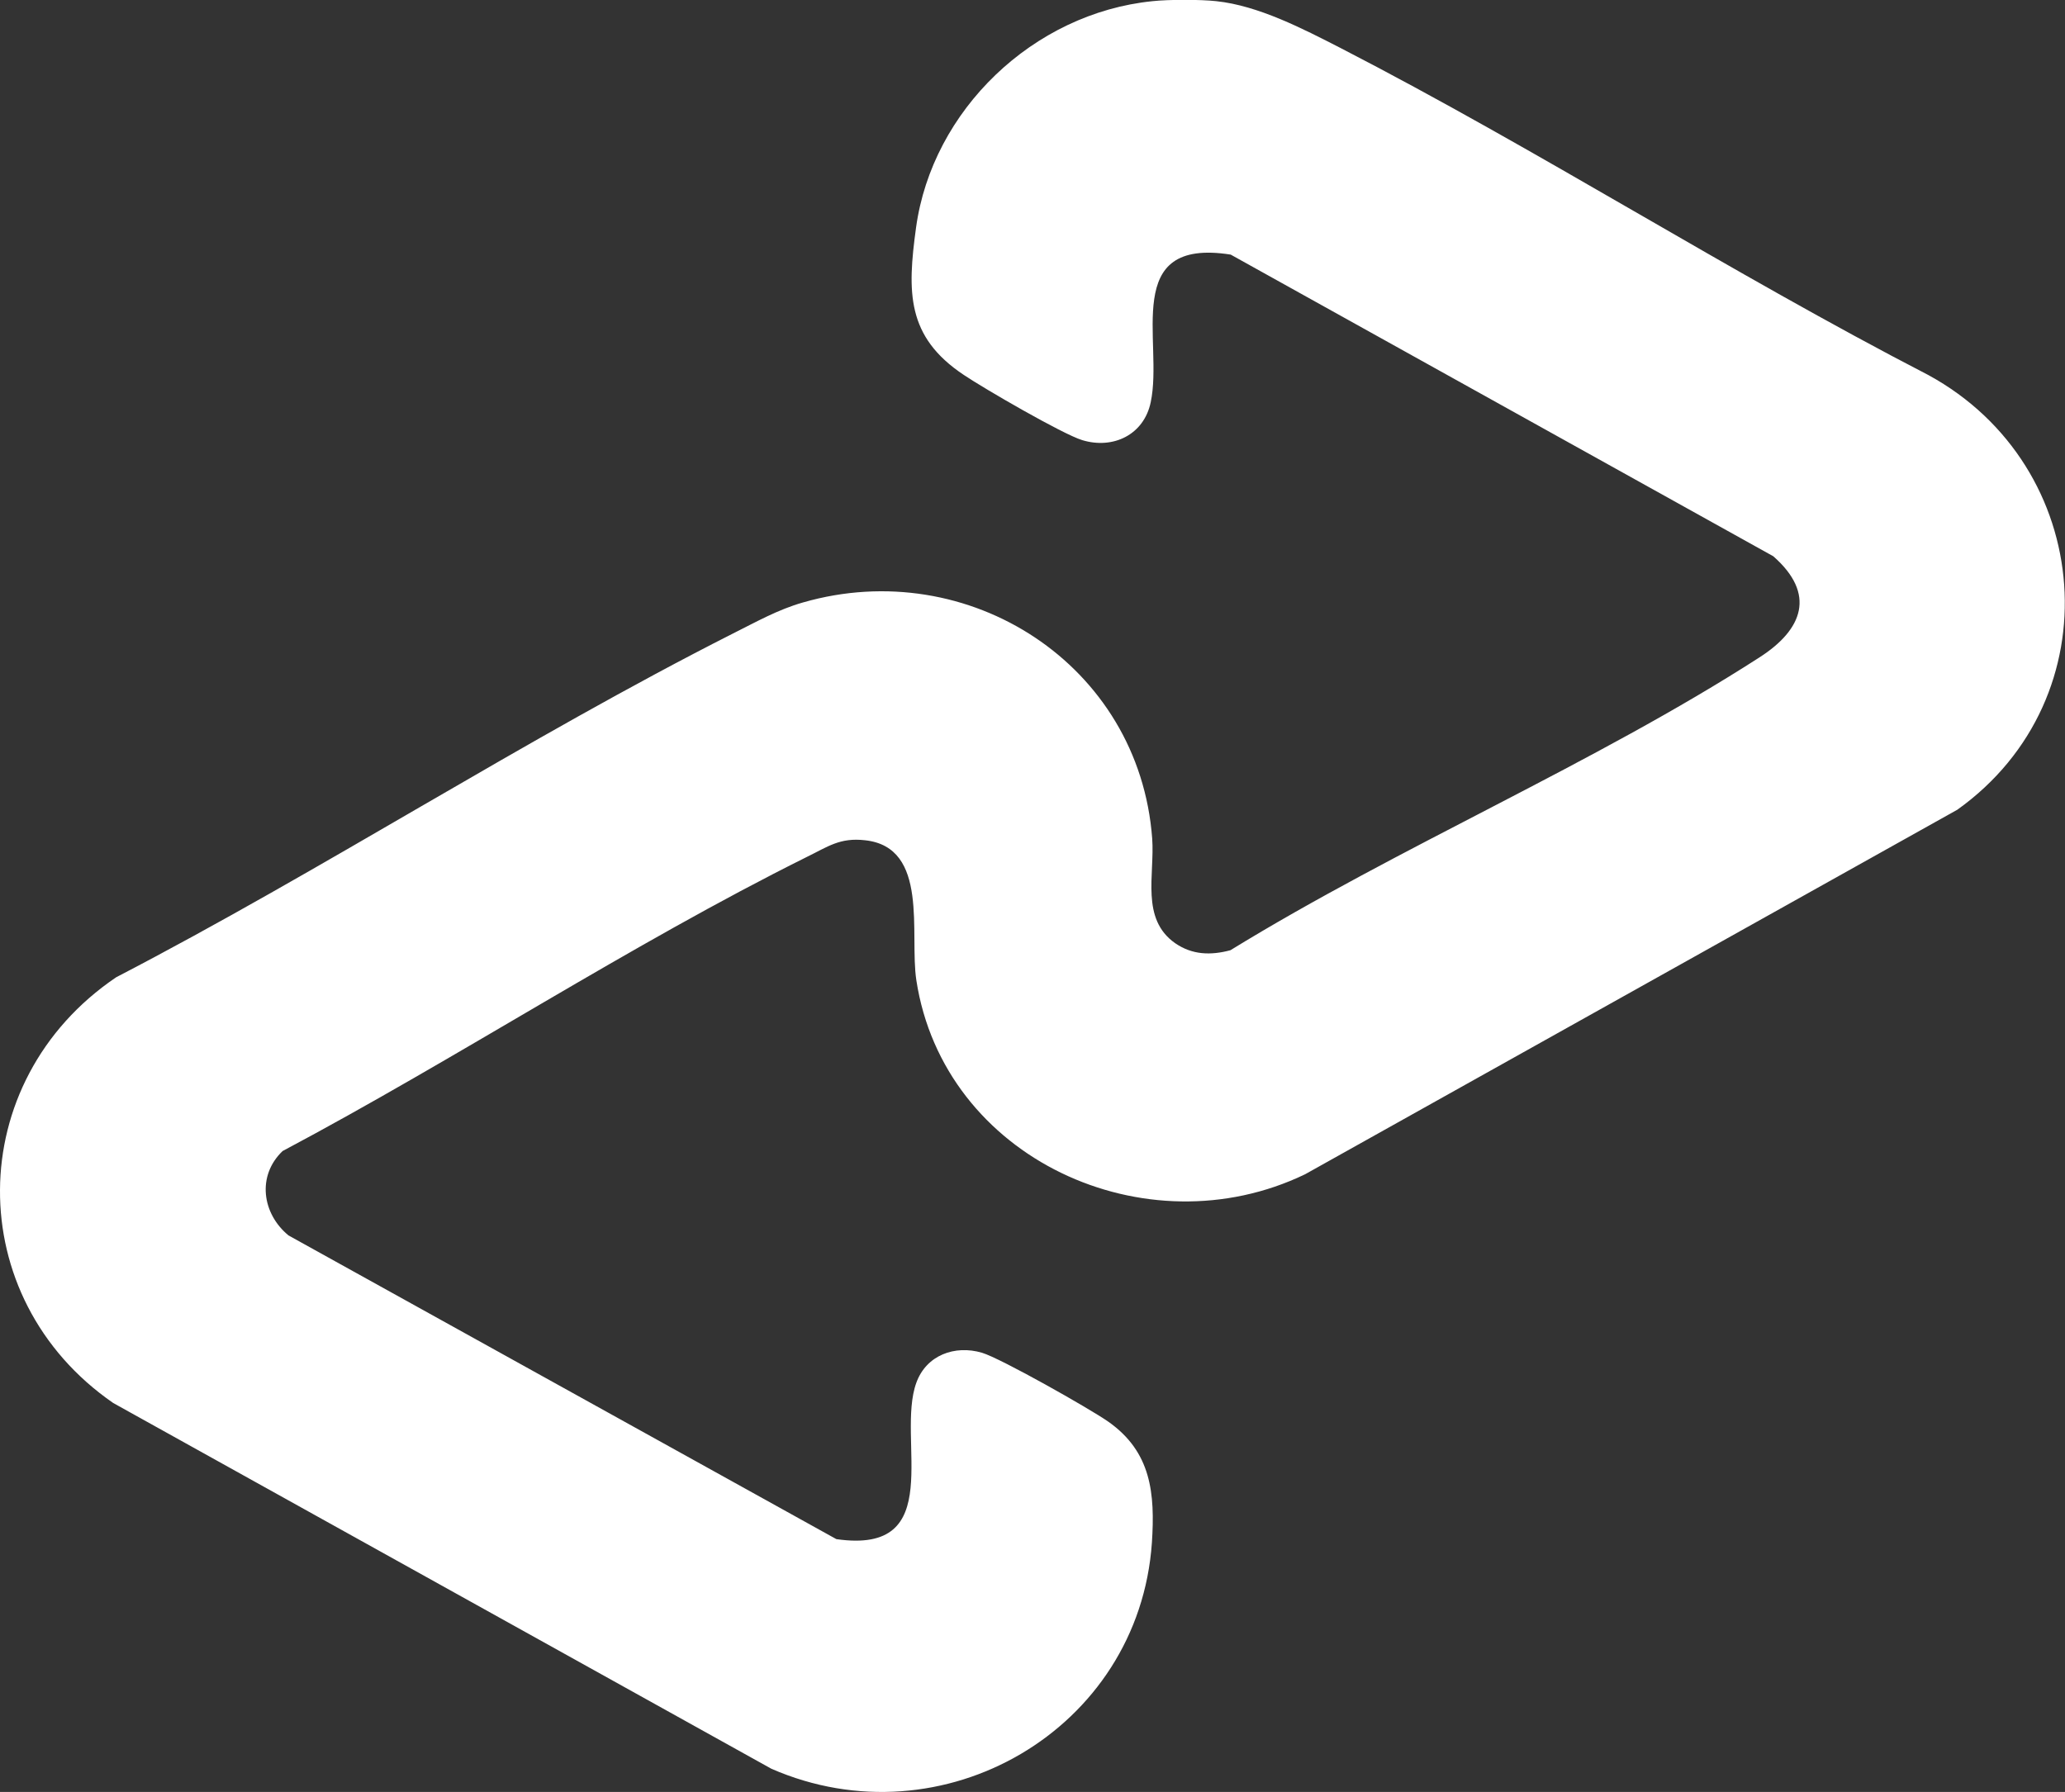 <svg viewBox="0 0 70.22 60.95" xmlns="http://www.w3.org/2000/svg" data-name="Layer 2" id="Layer_2">
  <rect x="0" y="0" width="70.22" height="60.95" fill="#333333" stroke="none"/>
  <defs>
    <style>
      .cls-1 {
        fill: #fff;
      }
    </style>
  </defs>
  <g data-name="Layer 1" id="Layer_1-2">
    <path d="M41.36.04c1.43.15,2.95.94,4.22,1.59,6.77,3.49,13.23,7.63,20,11.13,5.67,3.1,6.3,10.98.98,14.78l-22.18,12.4c-5.41,2.61-12.29-.53-13.22-6.6-.24-1.58.45-4.52-1.74-4.76-.86-.1-1.27.22-1.99.57-6.01,2.99-11.87,6.84-17.82,10-.88.84-.7,2.13.2,2.87l18.63,10.33c3.8.55,2.02-3.4,2.72-5.32.34-.94,1.31-1.29,2.23-1.02.64.19,3.66,1.9,4.29,2.34,1.47,1.03,1.6,2.44,1.49,4.12-.44,6.37-7.13,10.23-12.94,7.69L3.85,47.72c-5.17-3.57-5.13-10.94.1-14.48,7.05-3.66,13.9-8.11,20.97-11.69.78-.39,1.54-.82,2.39-1.06,5.63-1.62,11.43,2.12,11.87,8.03.09,1.24-.4,2.73.78,3.56.58.4,1.21.42,1.88.24,5.73-3.52,12.37-6.34,17.99-9.96,1.48-.95,1.93-2.16.47-3.44l-18.45-10.26c-3.75-.59-2.28,2.95-2.72,5.02-.23,1.11-1.28,1.61-2.33,1.29-.66-.2-3.35-1.76-4.03-2.22-1.95-1.3-1.92-2.82-1.62-5.01C31.7,3.75,35.13.45,39.19.04c.55-.06,1.63-.06,2.17,0Z" class="cls-1"></path>
  </g>
</svg>